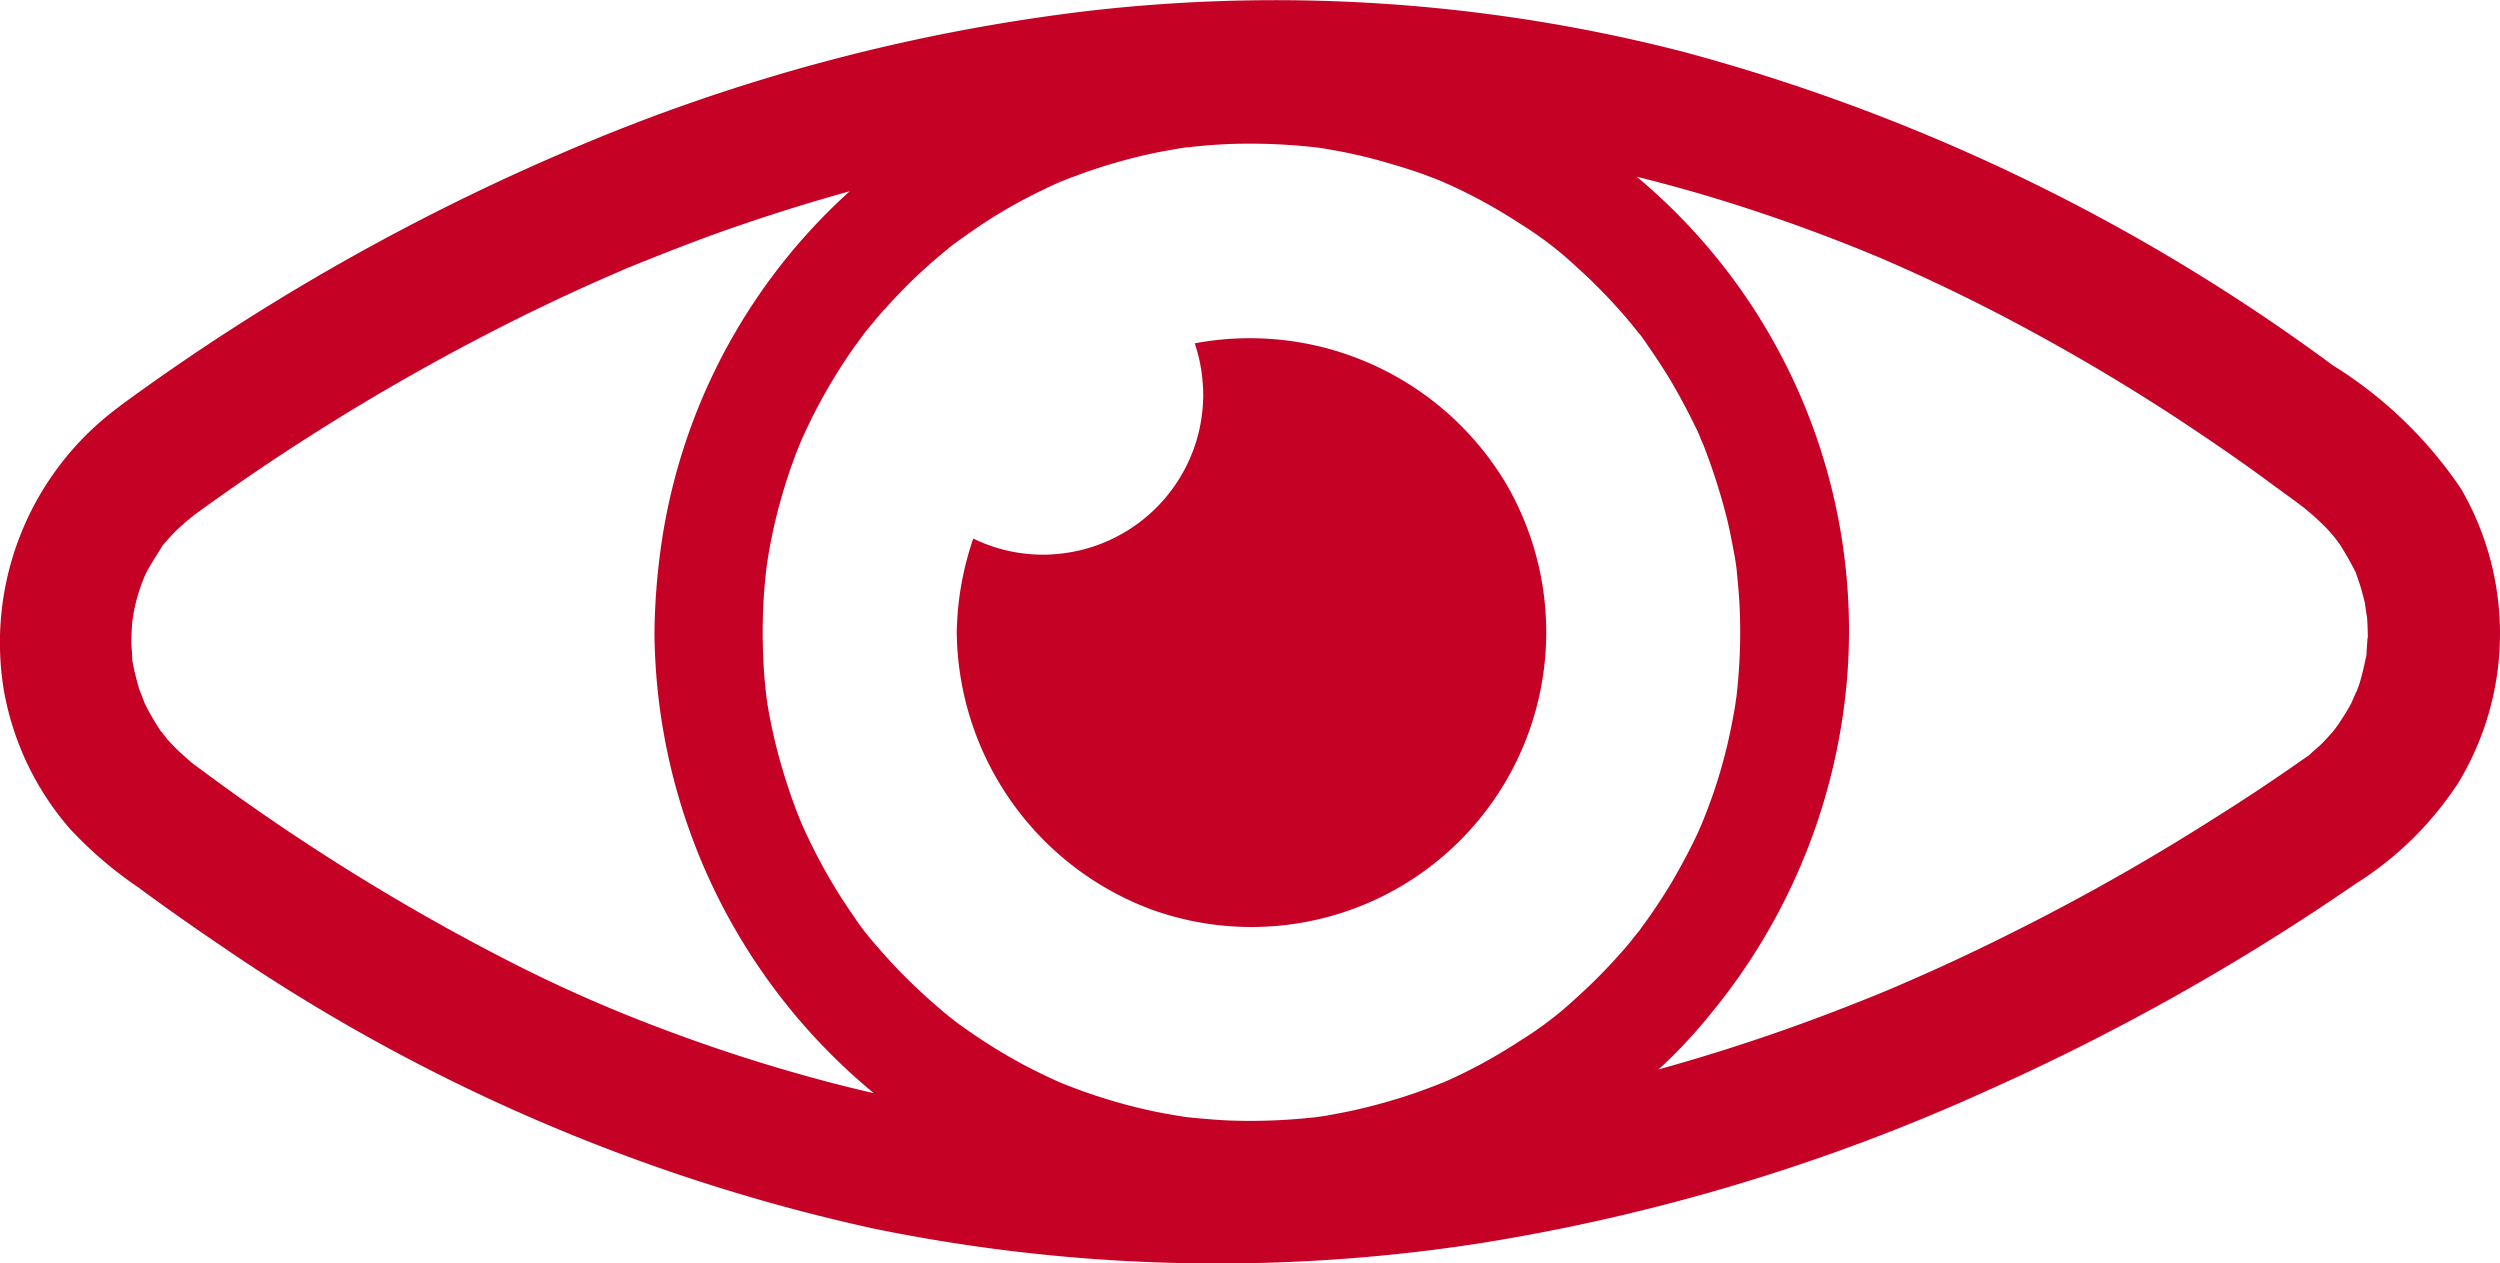 <svg xmlns="http://www.w3.org/2000/svg" xmlns:xlink="http://www.w3.org/1999/xlink" width="61.863" height="31.265" viewBox="0 0 61.863 31.265">
  <defs>
    <clipPath id="clip-path">
      <rect id="Rettangolo_29" data-name="Rettangolo 29" width="61.863" height="31.265" fill="#490b2f"/>
    </clipPath>
  </defs>
  <g id="Raggruppa_64" data-name="Raggruppa 64" transform="translate(0 0)">
    <g id="Raggruppa_21" data-name="Raggruppa 21" transform="translate(0 0)" clip-path="url(#clip-path)">
      <path id="Tracciato_229" data-name="Tracciato 229" d="M57.723,9.038A47.953,47.953,0,0,0,41.614,1.271a40.486,40.486,0,0,0-14.7-1A46.556,46.556,0,0,0,14.234,3.648,55.73,55.73,0,0,0,4.78,8.768q-.888.6-1.752,1.231c-.027.02-.054.041-.081.064a7.248,7.248,0,0,0-2.854,7.01,7.087,7.087,0,0,0,1.643,3.442,9.861,9.861,0,0,0,1.677,1.437Q4.428,22.7,5.466,23.4a45.845,45.845,0,0,0,16.15,7,42.383,42.383,0,0,0,15.061.355A49.072,49.072,0,0,0,49.165,26.99a57.144,57.144,0,0,0,9.116-5.116,8.3,8.3,0,0,0,2.563-2.526,7.133,7.133,0,0,0,.054-7.253,10.5,10.5,0,0,0-3.175-3.057M32.585,3.645c.095.01.051,0,0,0M19.963,26.628c-1.275-.352-2.536-.771-3.774-1.244a36.258,36.258,0,0,1-3.449-1.525A54.077,54.077,0,0,1,4.915,19l-.139-.1-.061-.051c-.1-.088-.2-.176-.3-.271s-.186-.186-.274-.284c-.037-.041-.179-.237-.166-.206-.108-.166-.213-.335-.308-.514-.044-.081-.085-.166-.125-.25.1.213-.074-.2-.1-.281a6.562,6.562,0,0,1-.172-.72l0-.01v-.047c0-.122-.02-.243-.02-.369,0-.179.01-.358.024-.538.007-.017.03-.2.044-.254a4.01,4.01,0,0,1,.125-.48c.037-.118.078-.233.122-.352-.139.389,0,.007.037-.068.115-.227.254-.436.389-.653l.027-.051.027-.027c.085-.1.172-.2.26-.291S4.5,13,4.6,12.91c.027-.024.183-.145.206-.169A56.118,56.118,0,0,1,12.774,7.9c.825-.409,1.66-.8,2.5-1.16.044-.02.088-.037.128-.057s.169-.071.213-.088c.213-.088.426-.172.639-.257.433-.172.866-.338,1.305-.5,1.14-.413,2.3-.784,3.466-1.106A14.6,14.6,0,0,0,16.4,13.231a16.545,16.545,0,0,0-.206,2.418,14.919,14.919,0,0,0,5.427,11.4c-.555-.125-1.106-.267-1.654-.419m-.994-9.363c0,.051.007.095,0,0M35.693,26.8h-.007c.041-.017.135-.054.007,0m4.89-3.791c-.014.01-.2.24-.227.281a13.559,13.559,0,0,1-1.349,1.4,8.811,8.811,0,0,1-1.38,1.055,13.2,13.2,0,0,1-1.711.95c-.078.034-.156.071-.233.1-.139.057-.281.112-.423.162-.331.125-.673.233-1.014.328-.3.085-.6.159-.91.223-.176.034-.352.068-.528.1l-.206.03-.041.007-.074.007a14.663,14.663,0,0,1-2.076.074c-.321-.014-.639-.044-.96-.074-.017,0-.088-.01-.122-.014l-.128-.02c-.2-.034-.4-.068-.6-.108a13.563,13.563,0,0,1-1.86-.528c-.145-.054-.291-.108-.433-.166-.25-.1-.1-.041-.044-.017-.081-.037-.162-.071-.24-.108-.3-.139-.592-.284-.876-.443s-.568-.328-.839-.507c-.22-.142-.619-.423-.713-.5.047.037-.21-.166-.271-.22-.118-.1-.233-.2-.345-.3-.257-.23-.507-.47-.747-.717-.21-.22-.413-.446-.609-.676a5.923,5.923,0,0,1-.5-.656,13.371,13.371,0,0,1-1-1.681c-.068-.135-.135-.274-.2-.413l-.081-.179-.017-.041,0,0c-.125-.3-.24-.615-.342-.933A13.338,13.338,0,0,1,19,17.485c-.014-.085-.027-.169-.037-.25l-.007-.068c-.017-.159-.034-.321-.047-.48-.024-.345-.037-.693-.037-1.038,0-.325.01-.649.034-.974q.02-.274.051-.548l.01-.085L19,13.809a13.338,13.338,0,0,1,.473-1.951c.095-.294.2-.585.318-.872.1-.25.041-.1.017-.044l.081-.179c.081-.179.166-.358.257-.534A13.586,13.586,0,0,1,21.16,8.555c.041-.054.183-.247.206-.281s.169-.21.22-.271c.22-.267.453-.524.693-.771.21-.22.429-.429.656-.632.189-.172.568-.487.663-.558s.484-.348.713-.5c.271-.179.551-.348.839-.507s.578-.3.876-.443l.179-.081.037-.017.007,0c.162-.068.328-.128.494-.189a13.541,13.541,0,0,1,1.924-.541c.156-.03.311-.057.467-.085.074-.01.149-.024.223-.034l.027,0c.365-.041.73-.071,1.1-.085a14.688,14.688,0,0,1,2.005.078l.068.007c.085.01.169.024.254.037.152.027.3.054.463.085.328.068.656.145.974.237s.642.189.954.3c.145.054.287.108.433.166l.078.034.206.091a13.2,13.2,0,0,1,1.711.95A8.715,8.715,0,0,1,39.007,6.6,13.559,13.559,0,0,1,40.356,8c.051.061.189.24.22.271s.166.227.2.281c.2.284.389.575.571.876.152.26.3.528.44.8.071.139.135.274.206.413.037.081.071.162.1.24l.024.051.024.054a15.334,15.334,0,0,1,.605,1.9c.071.3.128.612.186.923l.03.2v.014l.007.034.051.548a13.342,13.342,0,0,1,0,2.08c-.01.159-.027.321-.044.48l-.007.068c-.014.081-.024.166-.037.25-.057.331-.122.663-.2.991a12.753,12.753,0,0,1-.612,1.883c-.03.078-.068.156-.1.233-.064.139-.132.277-.2.413-.162.311-.328.619-.507.916-.159.26-.325.514-.5.764-.074.108-.159.216-.233.325m2.387-5.745c-.007.095,0,.051,0,0m-.845,3.1v0c-.054.128-.017.037,0,0m16.461-4.575c-.007.122-.017.243-.024.365v.03l0,.014c-.051.24-.1.477-.172.71-.041.118-.081.23-.125.348.149-.413-.047.085-.091.166-.095.176-.2.338-.308.5.037-.054-.108.156-.152.2-.085.095-.169.189-.26.281s-.2.172-.291.264l-.037.034-.054.034c-.159.108-.318.223-.477.331q-.913.629-1.853,1.217-2.069,1.314-4.25,2.441c-.812.419-1.633.822-2.462,1.2-.416.189-.832.372-1.251.551l-.034.014c-.112.044-.213.091-.325.135-.25.1-.5.2-.757.3a48.011,48.011,0,0,1-4.619,1.539,12.473,12.473,0,0,0,1.292-1.38,15,15,0,0,0,3.375-8.332A14.636,14.636,0,0,0,40.5,4.372q1.354.335,2.685.768.908.294,1.8.629c.3.112.605.23.9.348.156.061.3.122.453.186l.095.037c.095.041.186.078.274.118,1.305.568,2.583,1.2,3.828,1.887q2,1.1,3.889,2.374c.639.429,1.268.869,1.883,1.326.243.176.487.352.724.534l.2.169c.132.118.257.24.379.365.054.057.1.118.159.179-.068-.078.108.142.135.189a6.9,6.9,0,0,1,.372.653l.017.03.01.03c.037.118.081.23.115.348s.068.237.095.355c.02.091.068.534.051.274.017.206.027.409.027.619" transform="translate(0.001 0.001)" fill="#c50126"/>
      <path id="Tracciato_230" data-name="Tracciato 230" d="M12.889,2.6a3.935,3.935,0,0,1,.2,1.021c.007.081.01.162.01.247a4.1,4.1,0,0,1-.091.845,3.965,3.965,0,0,1-3.53,3.1c-.112.01-.223.017-.338.017a4.066,4.066,0,0,1-.764-.074,3.924,3.924,0,0,1-.967-.325A7.474,7.474,0,0,0,7,9.753a7.4,7.4,0,0,0,4.829,6.861,7.294,7.294,0,0,0,8.741-10.58A7.384,7.384,0,0,0,12.889,2.6" transform="translate(16.675 5.896)" fill="#c50126"/>
    </g>
  </g>
</svg>
